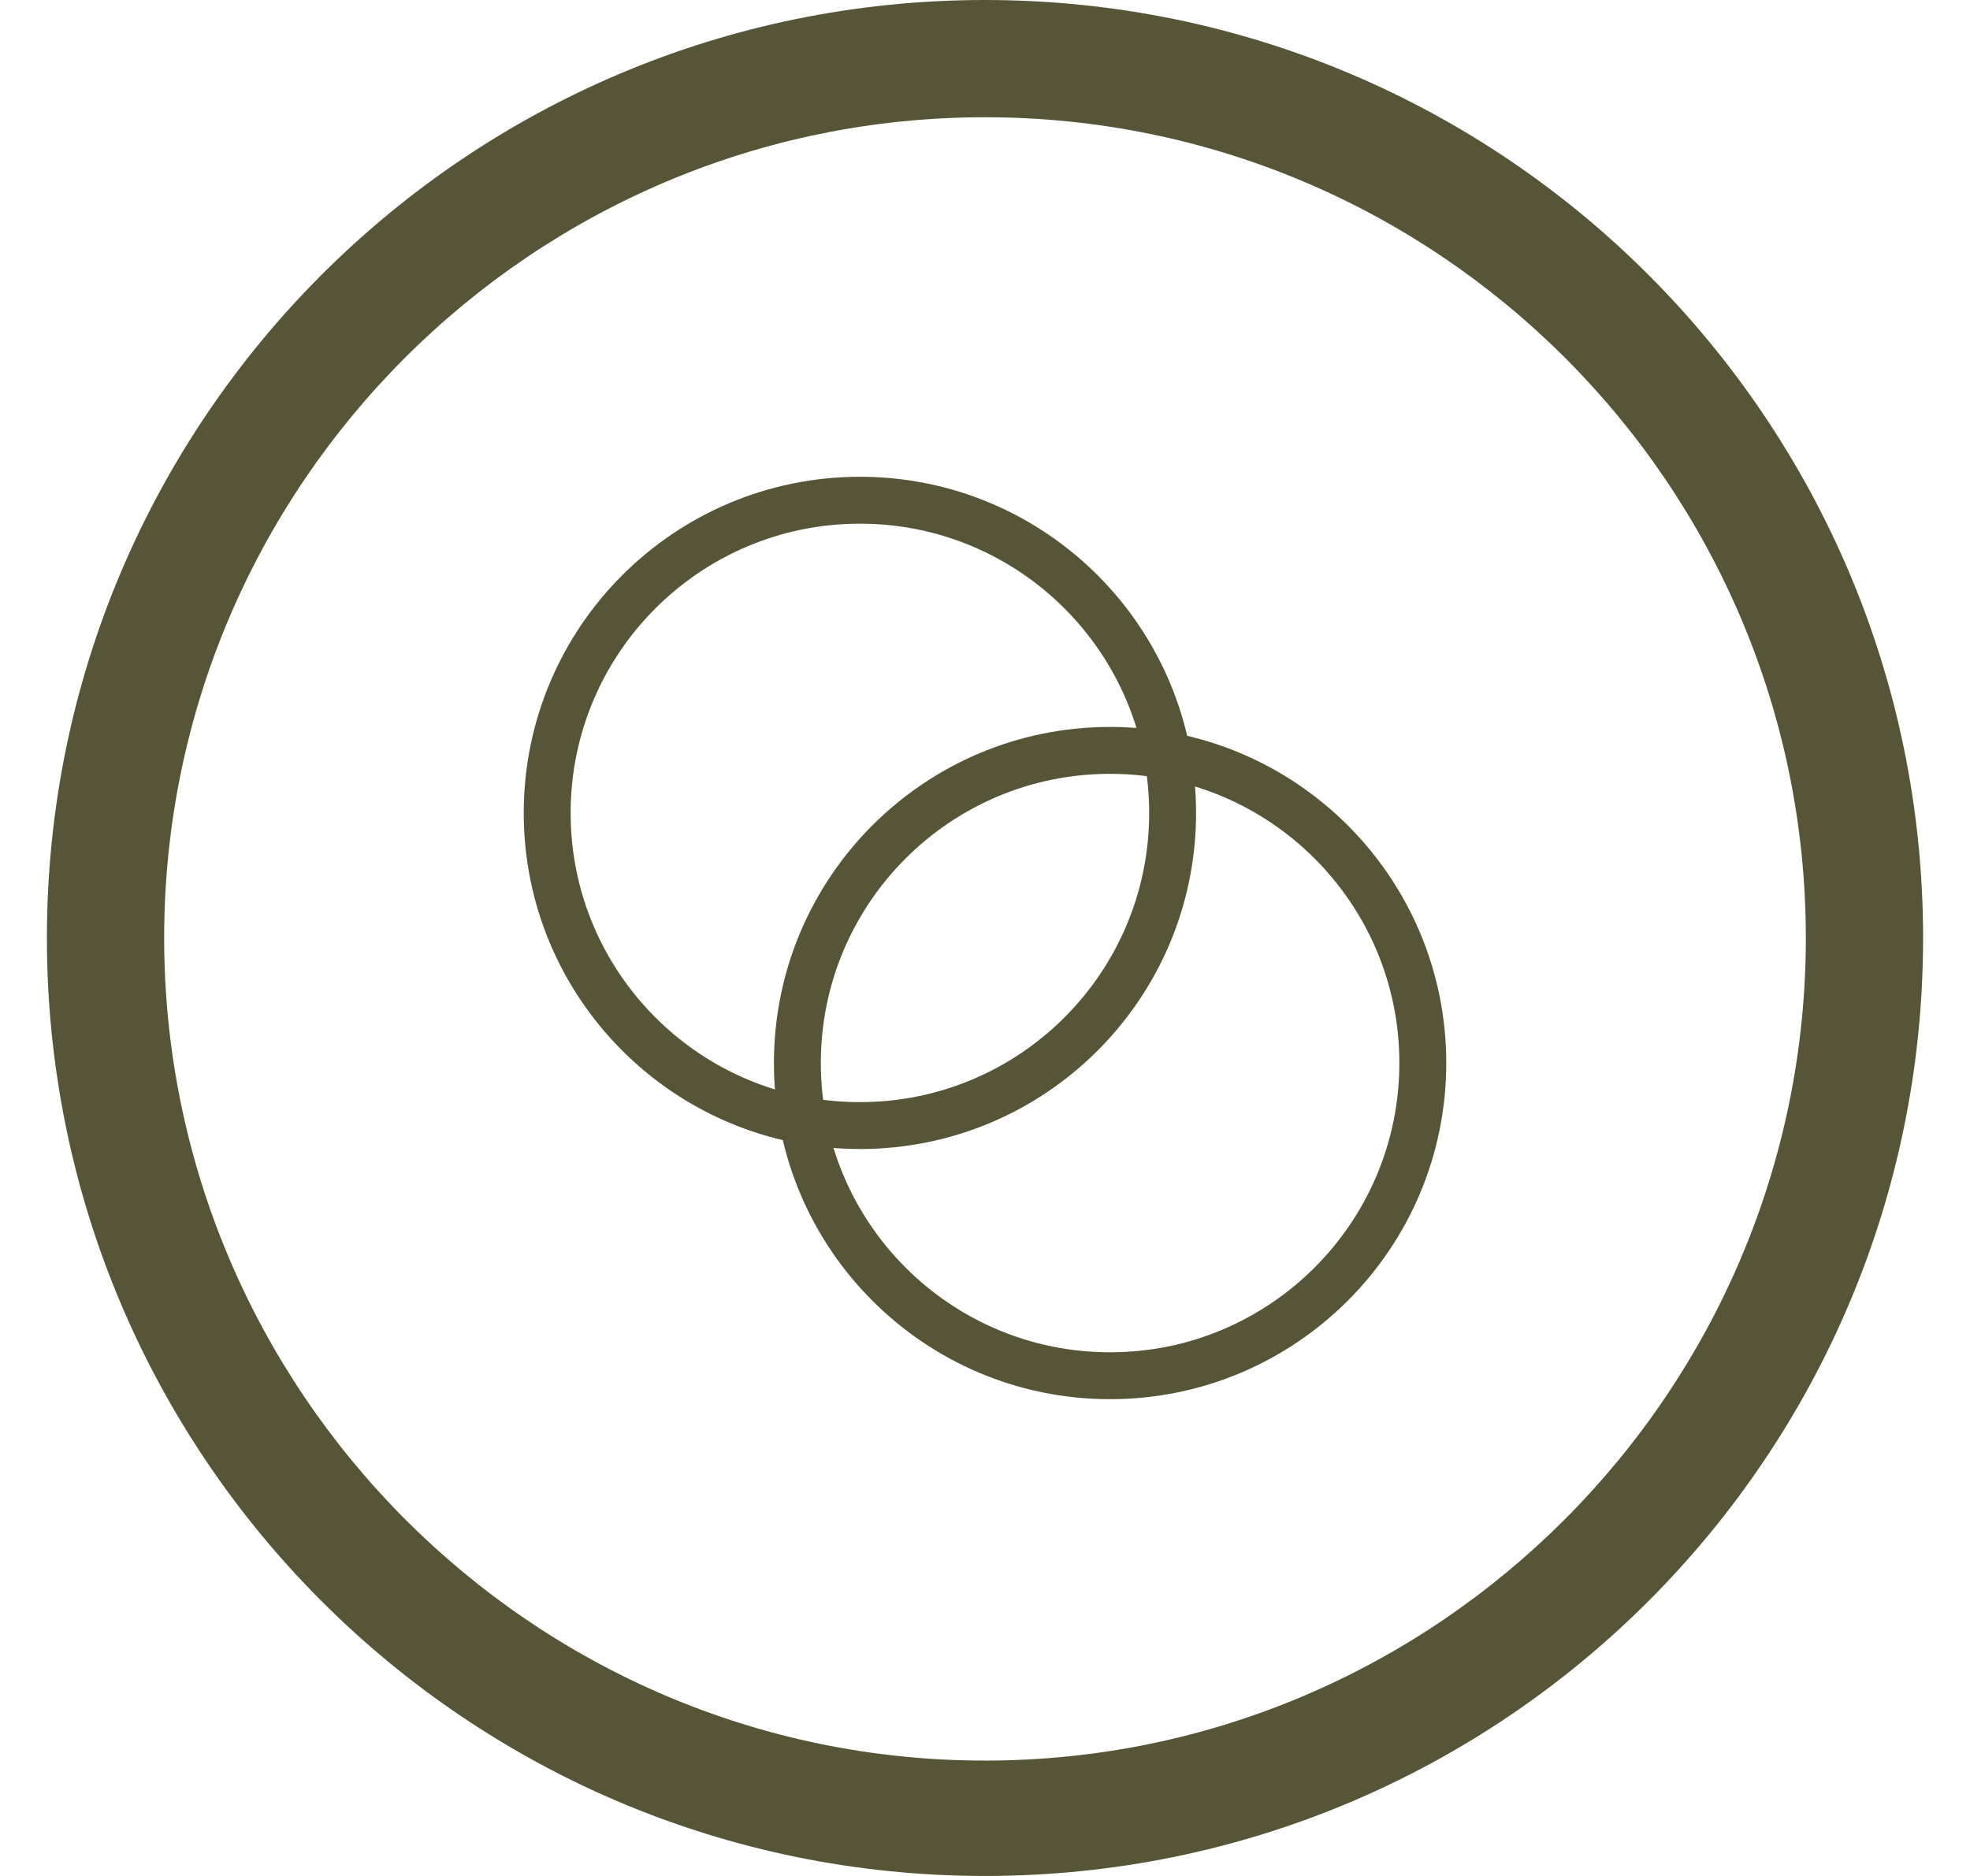 <svg xmlns="http://www.w3.org/2000/svg" fill="none" viewBox="0 0 21 20" height="20" width="21">
<g clip-path="url(#clip0_316_21673)" id="simple-line-icons:ingredients">
<path fill="#575538" d="M10.5 0C4.977 0 0.5 4.477 0.5 10C0.5 15.523 4.977 20 10.5 20C16.023 20 20.5 15.523 20.5 10C20.5 4.477 16.023 0 10.5 0ZM10.5 18.77C5.675 18.77 1.75 14.825 1.75 10C1.75 5.175 5.675 1.25 10.5 1.25C15.325 1.25 19.25 5.175 19.25 10C19.25 14.825 15.325 18.77 10.5 18.77Z" id="Vector"></path>
<path stroke-linejoin="round" stroke-linecap="round" stroke-width="0.5" stroke="#575538" d="M9.167 12C11.008 12 12.5 10.508 12.5 8.667C12.5 6.826 11.008 5.333 9.167 5.333C7.326 5.333 5.833 6.826 5.833 8.667C5.833 10.508 7.326 12 9.167 12Z" id="Vector_2"></path>
<path stroke-linejoin="round" stroke-linecap="round" stroke-width="0.5" stroke="#575538" d="M11.833 14.667C13.674 14.667 15.167 13.174 15.167 11.333C15.167 9.492 13.674 8 11.833 8C9.992 8 8.5 9.492 8.5 11.333C8.5 13.174 9.992 14.667 11.833 14.667Z" id="Vector_3"></path>
</g>
<defs>
<clipPath id="clip0_316_21673">
<rect transform="translate(0.5)" fill="white" height="20" width="20"></rect>
</clipPath>
</defs>
</svg>
